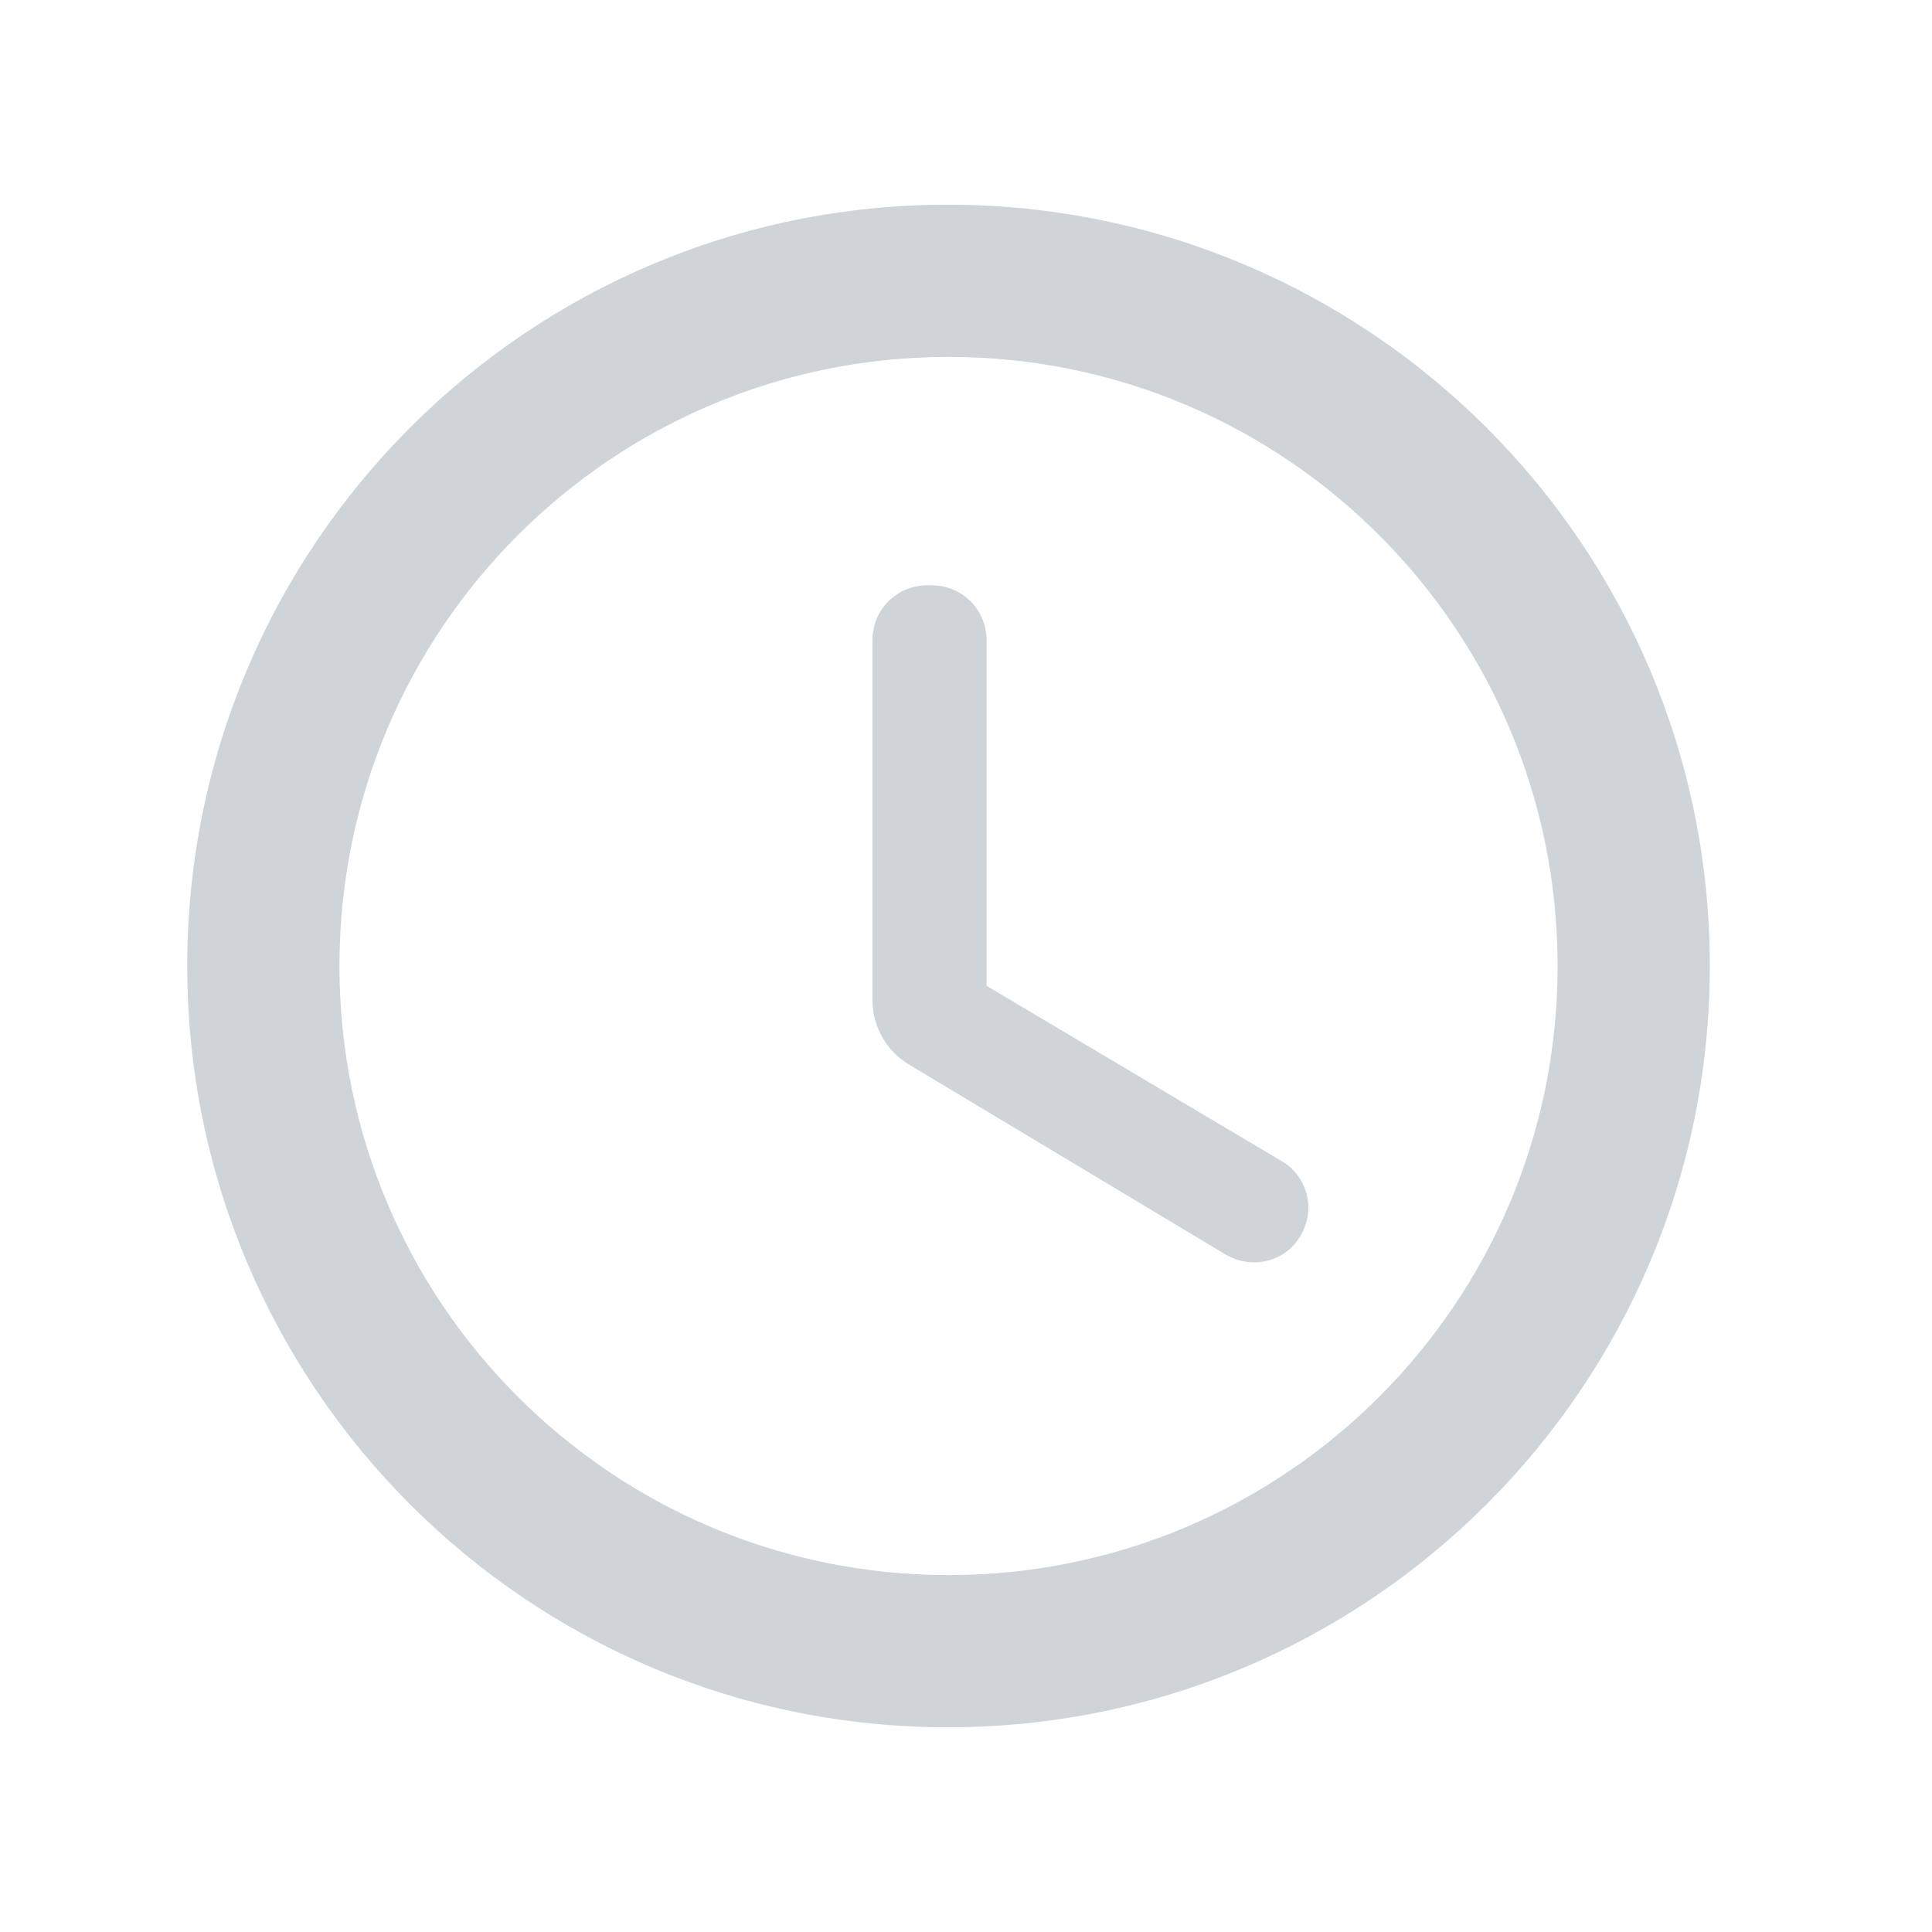 <svg width="23" height="23" viewBox="0 0 23 23" fill="none" xmlns="http://www.w3.org/2000/svg">
<g clip-path="url(#clip0_410_5057)">
<path d="M11.283 2.437C6.28 2.437 2.229 6.497 2.229 11.5C2.229 16.503 6.28 20.563 11.283 20.563C16.295 20.563 20.355 16.503 20.355 11.5C20.355 6.497 16.295 2.437 11.283 2.437ZM11.292 18.751C7.286 18.751 4.041 15.506 4.041 11.5C4.041 7.494 7.286 4.249 11.292 4.249C15.298 4.249 18.543 7.494 18.543 11.5C18.543 15.506 15.298 18.751 11.292 18.751ZM11.092 6.968H11.038C10.676 6.968 10.386 7.258 10.386 7.621V11.899C10.386 12.216 10.549 12.515 10.83 12.678L14.591 14.935C14.899 15.116 15.298 15.026 15.479 14.717C15.669 14.409 15.57 14.001 15.253 13.82L11.745 11.736V7.621C11.745 7.258 11.455 6.968 11.092 6.968Z" fill="#CFD4D9"/>
</g>
<defs>
<clipPath id="clip0_410_5057">
<rect width="21.752" height="21.752" fill="white" transform="translate(0.416 0.624)"/>
</clipPath>
</defs>
</svg>
